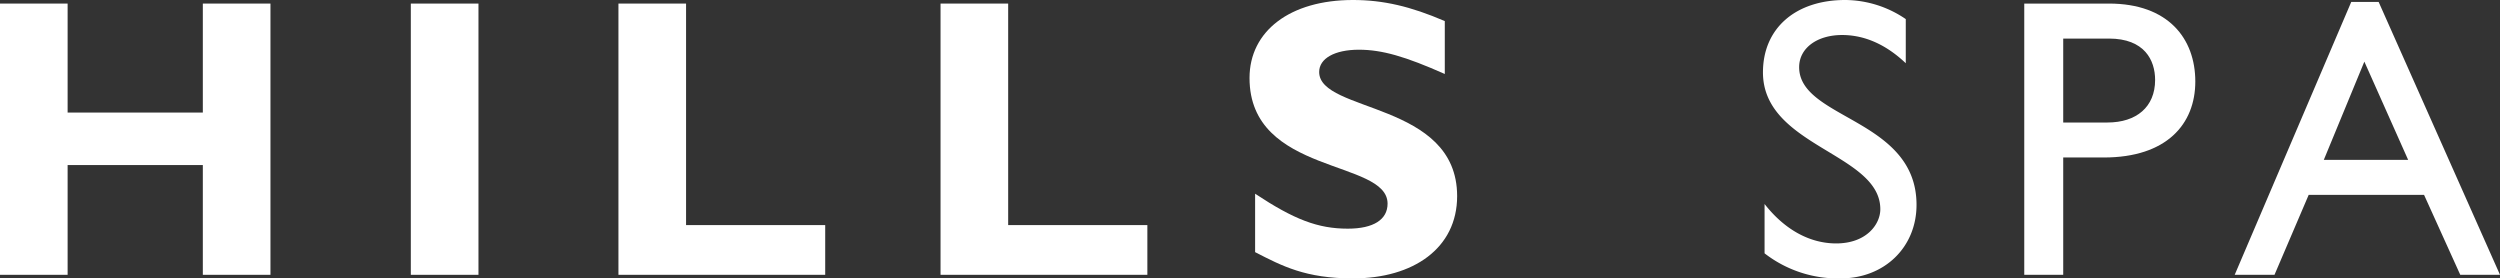 <svg xmlns="http://www.w3.org/2000/svg" xmlns:xlink="http://www.w3.org/1999/xlink" width="537.225" height="59.829" viewBox="0 0 537.225 59.829">
  <rect x="0" y="0" width="537.225" height="59.829" fill="#333333" stroke="none"/>
  <defs>
    <clipPath id="clip-path">
      <rect id="長方形_23411" data-name="長方形 23411" width="537.223" height="59.829" fill="#fff"/>
    </clipPath>
  </defs>
  <g id="ttl_mv" transform="translate(0 0)" style="isolation: isolate">
    <path id="パス_141643" data-name="パス 141643" d="M43.586.231V23.652H14.529V.231H0V58.517h14.53V34.933H43.586V58.517H58.119V.231Z" transform="translate(0 0.536)" fill="#fff"/>
    <rect id="長方形_23410" data-name="長方形 23410" width="14.537" height="58.286" transform="translate(88.281 0.768)" fill="#fff"/>
    <path id="パス_141644" data-name="パス 141644" d="M39.97.231V58.517H84.4V47.834H54.5V.231Z" transform="translate(92.928 0.536)" fill="#fff"/>
    <path id="パス_141645" data-name="パス 141645" d="M60.787.231V58.517h44.444V47.834H75.32V.231Z" transform="translate(141.326 0.536)" fill="#fff"/>
    <g id="グループ_45173" data-name="グループ 45173" transform="translate(0.001 0)">
      <g id="グループ_45172" data-name="グループ 45172" clip-path="url(#clip-path)">
        <path id="パス_141646" data-name="パス 141646" d="M122.717,15.9c-8.449-3.757-13.5-5.217-18.453-5.217-5.217,0-8.542,1.885-8.542,4.785,0,8.8,29.648,6.324,29.648,26.676,0,11.188-9.393,17.685-22.393,17.685-10.161,0-15.2-2.653-21.02-5.646V41.628c8.375,5.546,13.5,7.511,19.916,7.511,5.553,0,8.548-1.965,8.548-5.38,0-9.572-29.665-6.068-29.665-27C80.757,6.67,89.475,0,102.977,0c6.5,0,12.392,1.37,19.74,4.532Z" transform="translate(187.753 -0.001)" fill="#fff"/>
        <path id="パス_141647" data-name="パス 141647" d="M144.629,13.586c-4.957-4.7-9.745-6.061-13.679-6.061-5.38,0-9.233,2.816-9.233,6.913,0,11.2,25.223,11.032,25.223,29.578,0,9.144-6.926,15.813-16.322,15.813a25.721,25.721,0,0,1-16.332-5.39v-10.6c4.283,5.476,9.669,8.472,15.391,8.472,6.49,0,9.483-4.1,9.483-7.355,0-12.053-25.219-13.416-25.219-29.4C113.94,6.065,120.949,0,131.635,0a23.289,23.289,0,0,1,12.994,4.106Z" transform="translate(264.901 -0.001)" fill="#fff"/>
        <path id="パス_141648" data-name="パス 141648" d="M149.039.231c12.728,0,18.546,7.521,18.546,16.754,0,9.144-6.158,16.322-19.657,16.322H139.2v25.21h-8.372V.231ZM139.2,25.79h9.493c6.241,0,10.254-3.338,10.254-9.15,0-4.269-2.311-8.888-9.908-8.888H139.2Z" transform="translate(304.164 0.536)" fill="#fff"/>
        <path id="パス_141649" data-name="パス 141649" d="M201.438,58.759H192.9l-7.777-17.173H160.325l-7.345,17.173h-8.552L169.472.127h5.892Zm-37.861-24.7H181.7l-9.41-21.11Z" transform="translate(335.785 0.295)" fill="#fff"/>
      </g>
    </g>
  </g>
</svg>
